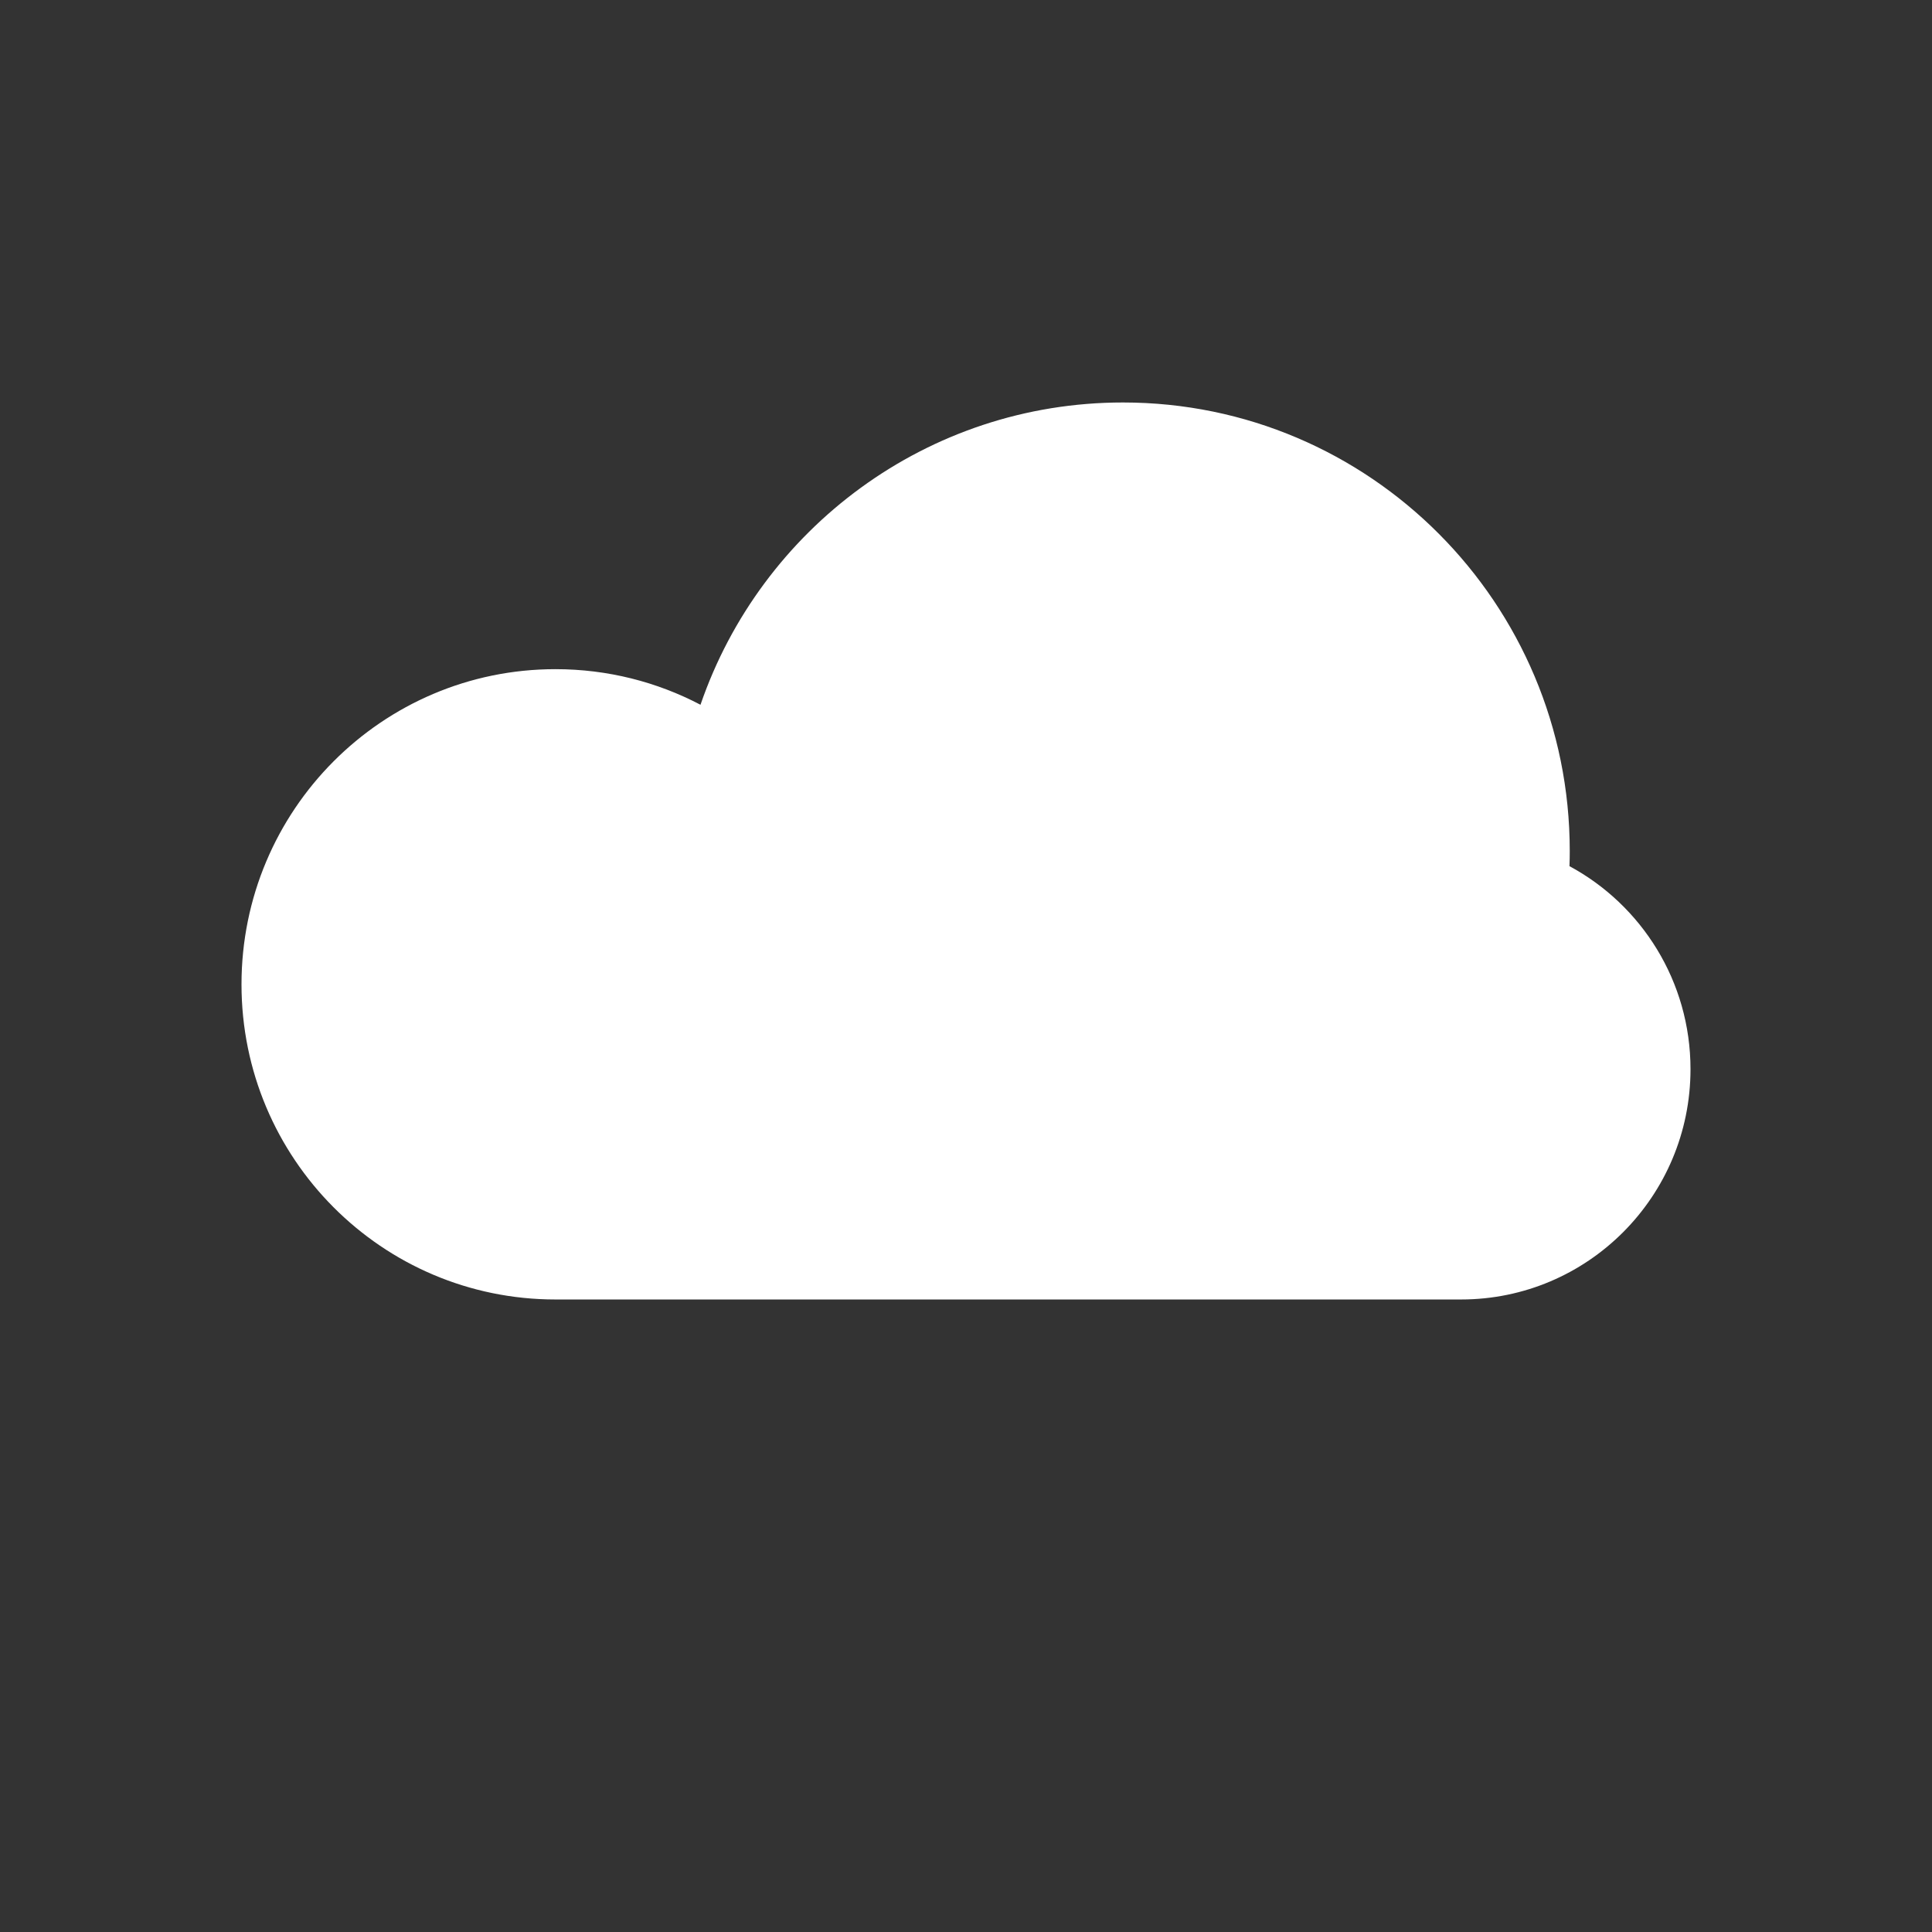 <svg width="28" height="28" viewBox="0 0 28 28" fill="none" xmlns="http://www.w3.org/2000/svg">
<rect x="0" y="0" width="28" height="28" fill="#333333" stroke="none"/>
<path d="M22.746 12.553C22.749 12.48 22.75 12.407 22.75 12.333C22.75 8.743 19.851 5.833 16.275 5.833C13.438 5.833 11.027 7.665 10.152 10.214C9.523 9.884 8.808 9.698 8.05 9.698C5.537 9.698 3.5 11.743 3.5 14.266C3.5 16.788 5.537 18.833 8.05 18.833L16.284 18.833H21.175C23.011 18.833 24.5 17.339 24.5 15.495C24.5 14.223 23.79 13.116 22.746 12.553Z" fill="white"/>
</svg>
